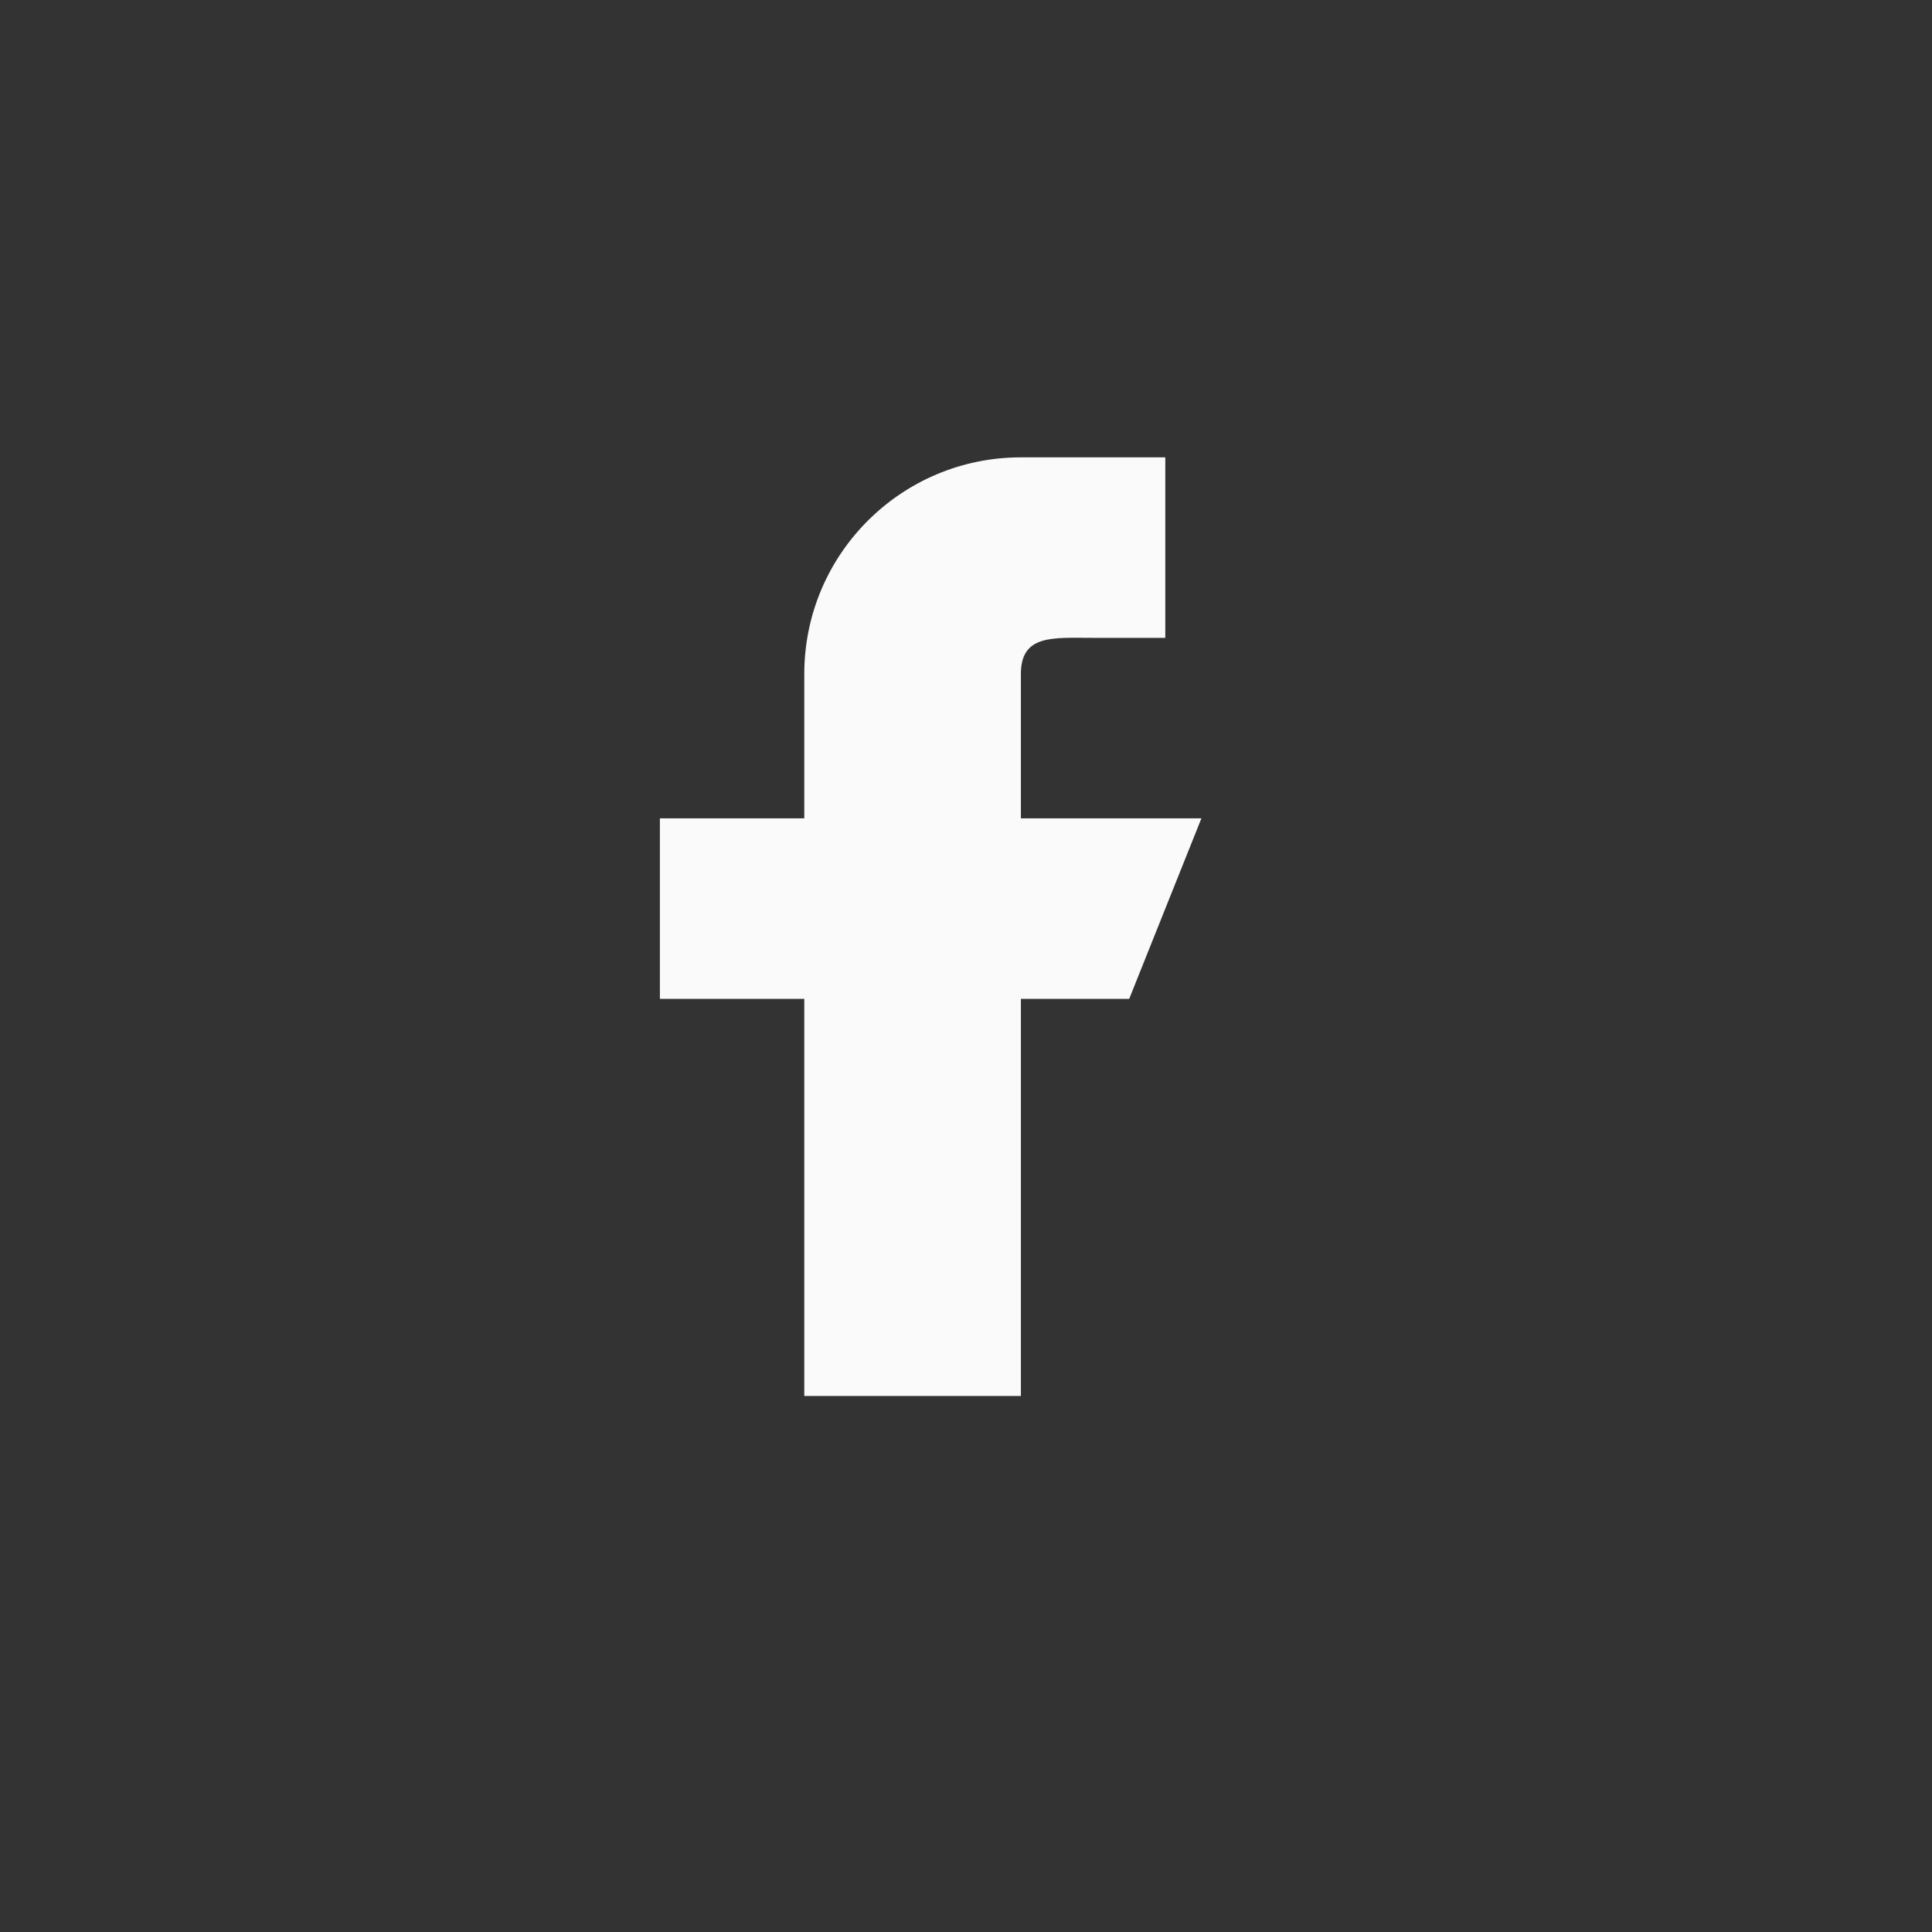 <?xml version="1.0" encoding="UTF-8"?>
<svg id="Layer_1" xmlns="http://www.w3.org/2000/svg" width="150" height="150" version="1.1" viewBox="0 0 150 150">
  <rect x="0" y="0" width="150" height="150" fill="#333333" stroke="none"/>
  <!-- Generator: Adobe Illustrator 29.8.2, SVG Export Plug-In . SVG Version: 2.1.1 Build 3)  -->
  <path d="M93.275,63.537h-14.014v-11.211c0-3.094,2.511-2.803,5.606-2.803h5.606v-14.014h-11.211c-9.289,0-16.817,7.529-16.817,16.817v11.211h-11.211v14.014h11.211v30.832h16.817v-30.832h8.409l5.606-14.014Z" fill="#fafafa"/>
</svg>